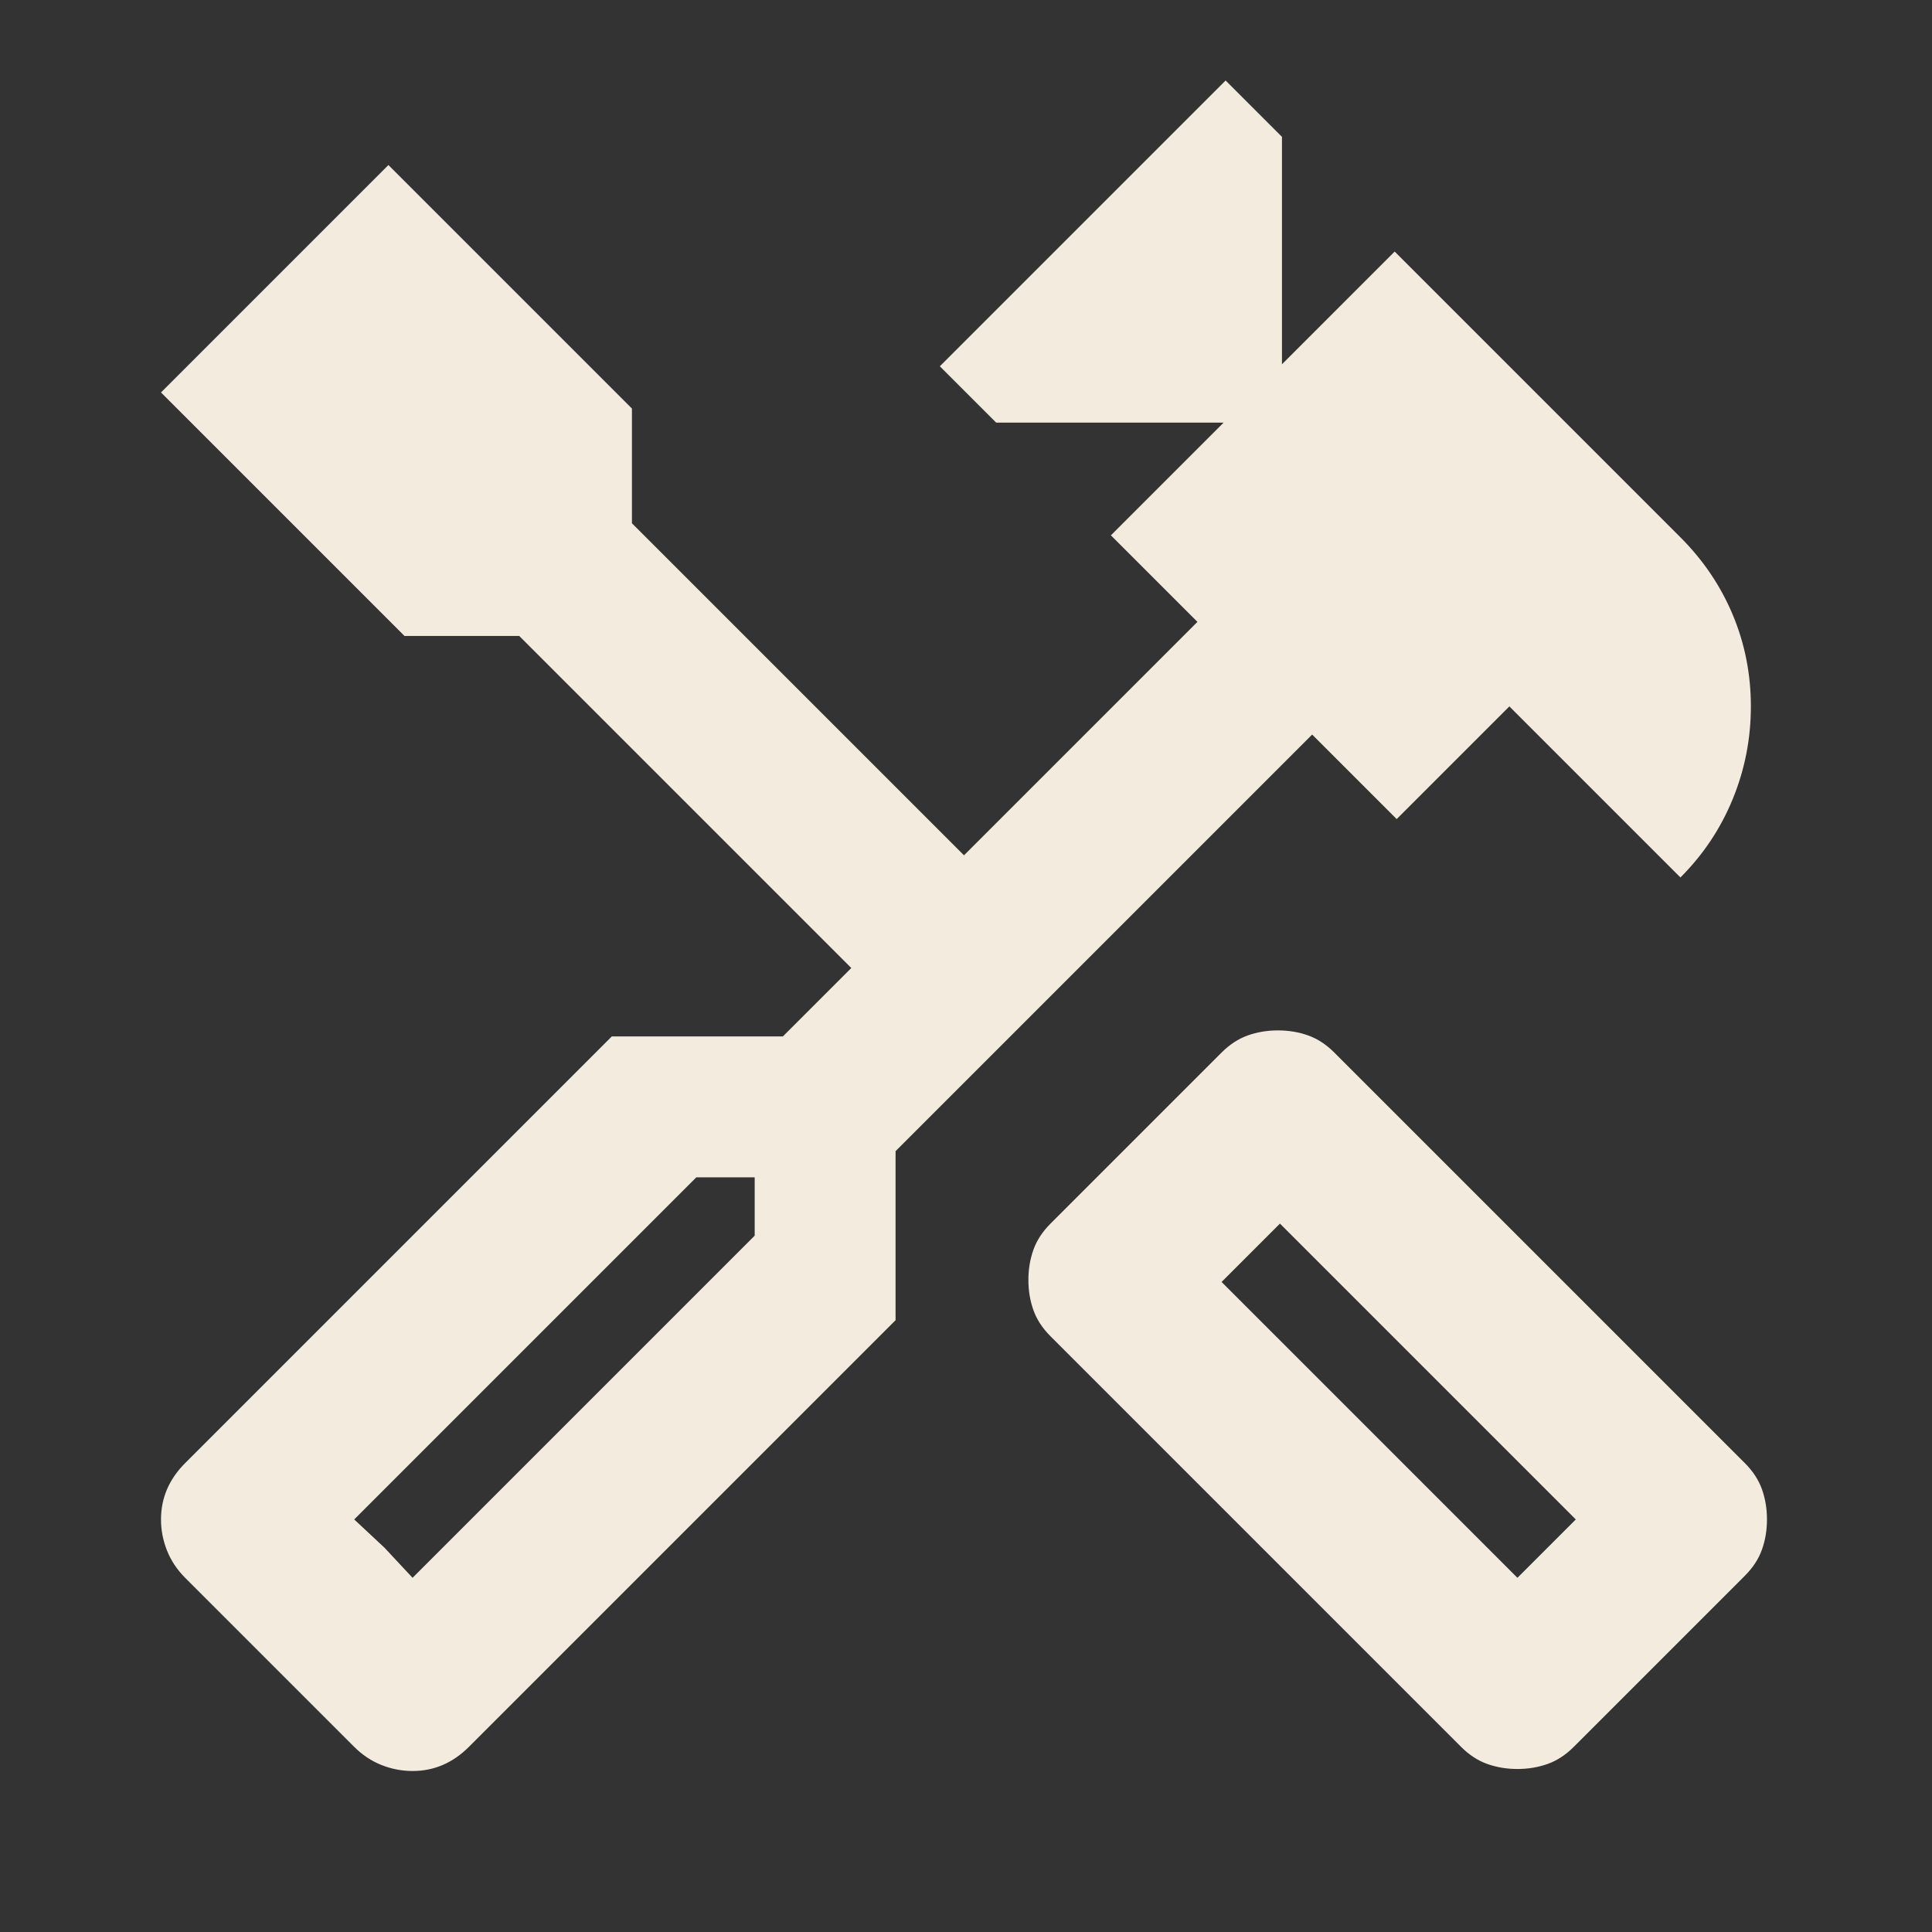 <svg width="48" height="48" viewBox="0 0 48 48" fill="none" xmlns="http://www.w3.org/2000/svg">
<rect x="0" y="0" width="48" height="48" fill="#333333" stroke="none"/>
<mask id="mask0_77_142" style="mask-type:alpha" maskUnits="userSpaceOnUse" x="0" y="0" width="48" height="48">
<rect width="48" height="48" fill="#D9D9D9"/>
</mask>
<g mask="url(#mask0_77_142)">
<path d="M37.7 43.95C37.433 43.95 37.183 43.908 36.95 43.825C36.717 43.742 36.5 43.6 36.3 43.4L26.1 33.2C25.9 33 25.758 32.783 25.675 32.55C25.592 32.317 25.55 32.067 25.55 31.8C25.55 31.533 25.592 31.283 25.675 31.05C25.758 30.817 25.9 30.6 26.1 30.4L30.35 26.15C30.55 25.95 30.767 25.808 31 25.725C31.233 25.642 31.483 25.6 31.75 25.6C32.017 25.6 32.267 25.642 32.5 25.725C32.733 25.808 32.95 25.95 33.15 26.15L43.35 36.35C43.55 36.55 43.692 36.767 43.775 37C43.858 37.233 43.9 37.483 43.9 37.75C43.9 38.017 43.858 38.267 43.775 38.5C43.692 38.733 43.55 38.95 43.35 39.15L39.1 43.4C38.9 43.6 38.683 43.742 38.45 43.825C38.217 43.908 37.967 43.95 37.7 43.95ZM37.7 39.2L39.15 37.75L31.8 30.4L30.35 31.85L37.7 39.2ZM10.25 44C9.983 44 9.725 43.95 9.475 43.85C9.225 43.75 9 43.6 8.8 43.4L4.6 39.2C4.4 39 4.25 38.775 4.15 38.525C4.05 38.275 4 38.017 4 37.75C4 37.483 4.05 37.233 4.15 37C4.25 36.767 4.4 36.55 4.6 36.35L15.2 25.75H19.45L21.15 24.05L12.9 15.8H10.05L4 9.75L9.65 4.1L15.7 10.15V13L23.95 21.25L29.75 15.45L27.6 13.3L30.4 10.5H24.75L23.35 9.1L30.45 2L31.85 3.4V9.05L34.65 6.25L41.75 13.35C42.317 13.917 42.75 14.558 43.05 15.275C43.35 15.992 43.5 16.75 43.5 17.55C43.5 18.35 43.35 19.117 43.05 19.85C42.75 20.583 42.317 21.233 41.75 21.8L37.5 17.55L34.7 20.35L32.6 18.25L22.25 28.6V32.8L11.65 43.4C11.45 43.6 11.233 43.75 11 43.85C10.767 43.95 10.517 44 10.25 44ZM10.25 39.2L18.75 30.7V29.25H17.3L8.8 37.75L10.25 39.2ZM10.25 39.2L8.8 37.75L9.55 38.45L10.25 39.2Z" fill="#F3EBDD"/>
</g>
</svg>
